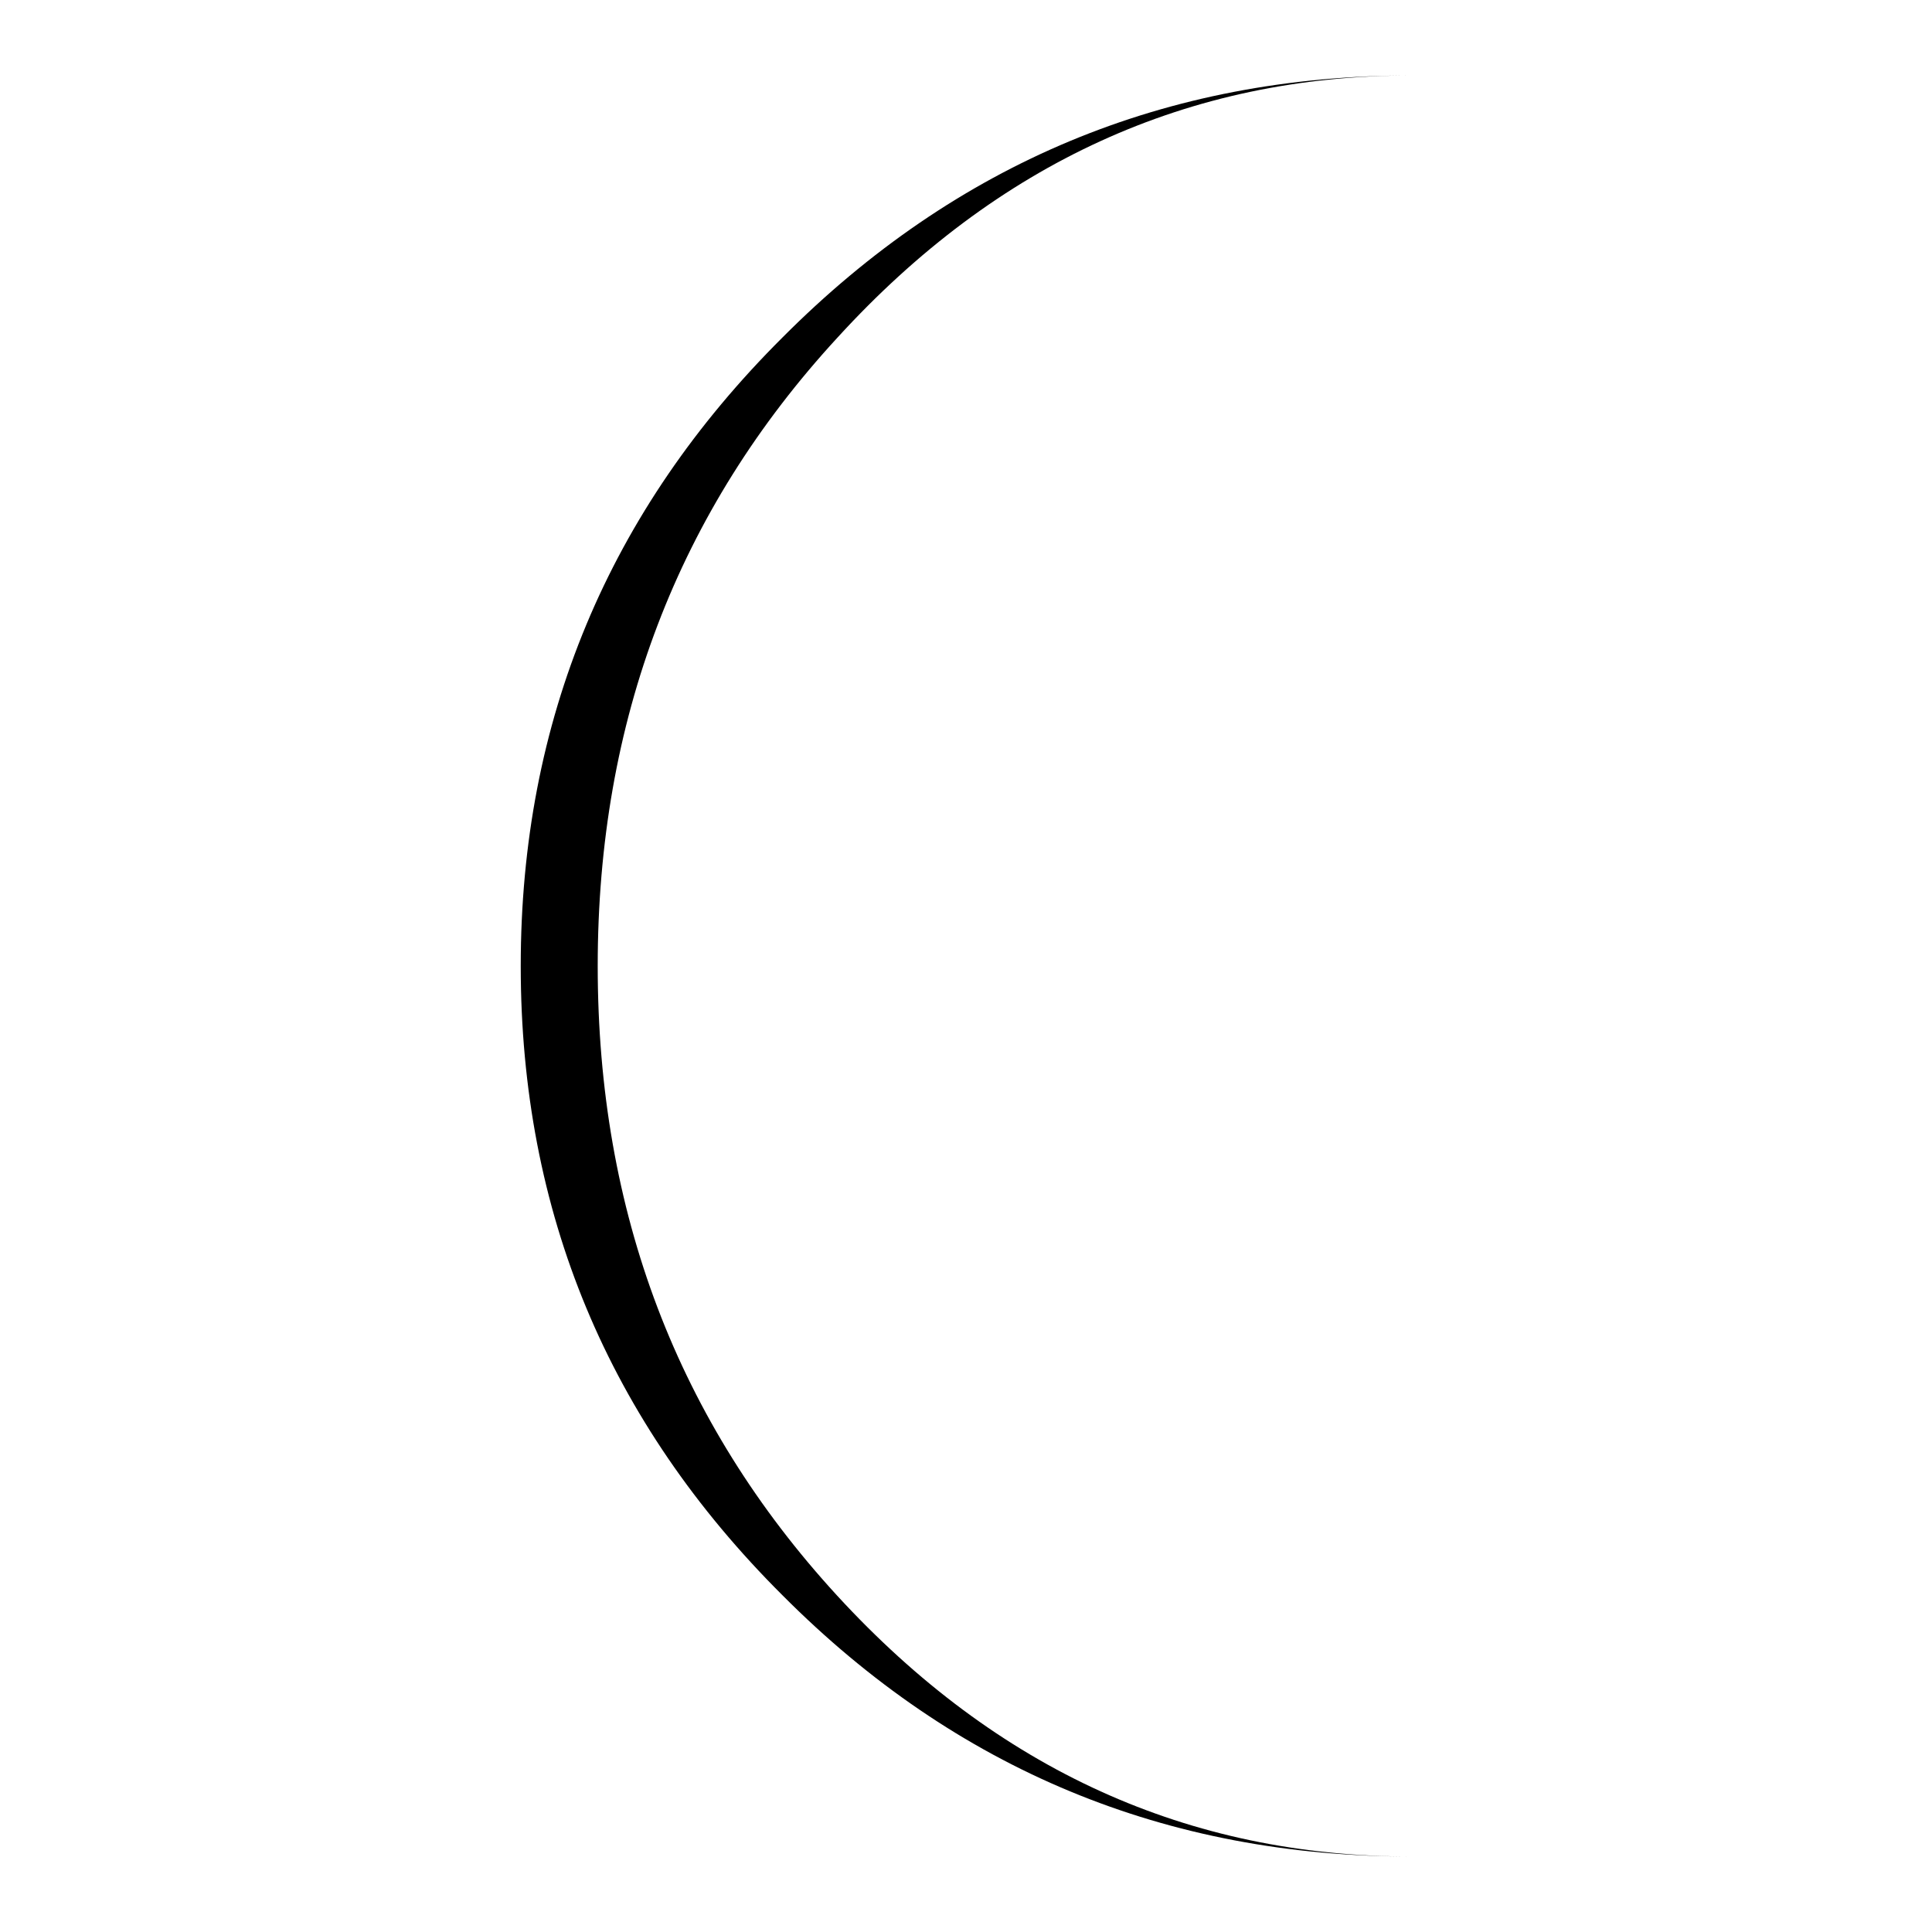 <?xml version="1.0" encoding="utf-8"?>
<!-- Svg Vector Icons : http://www.onlinewebfonts.com/icon -->
<!DOCTYPE svg PUBLIC "-//W3C//DTD SVG 1.1//EN" "http://www.w3.org/Graphics/SVG/1.1/DTD/svg11.dtd">
<svg version="1.1" xmlns="http://www.w3.org/2000/svg" xmlns:xlink="http://www.w3.org/1999/xlink" x="0px" y="0px" viewBox="0 0 256 256" enable-background="new 0 0 256 256" xml:space="preserve">
<g><g><g><path fill="#000000" d="M187,246c-32.5,0-60.3-11.5-83.3-34.6C80.6,188.4,69,160.6,69,128c0-32.5,11.6-60.3,34.7-83.3C126.7,21.6,154.5,10,187,10c-29.5,0-54.9,11.6-76,34.7C89.8,67.7,79.2,95.5,79.2,128c0,32.6,10.6,60.4,31.7,83.4C132.1,234.5,157.5,246,187,246z"/></g><g></g><g></g><g></g><g></g><g></g><g></g><g></g><g></g><g></g><g></g><g></g><g></g><g></g><g></g><g></g></g></g>
</svg>